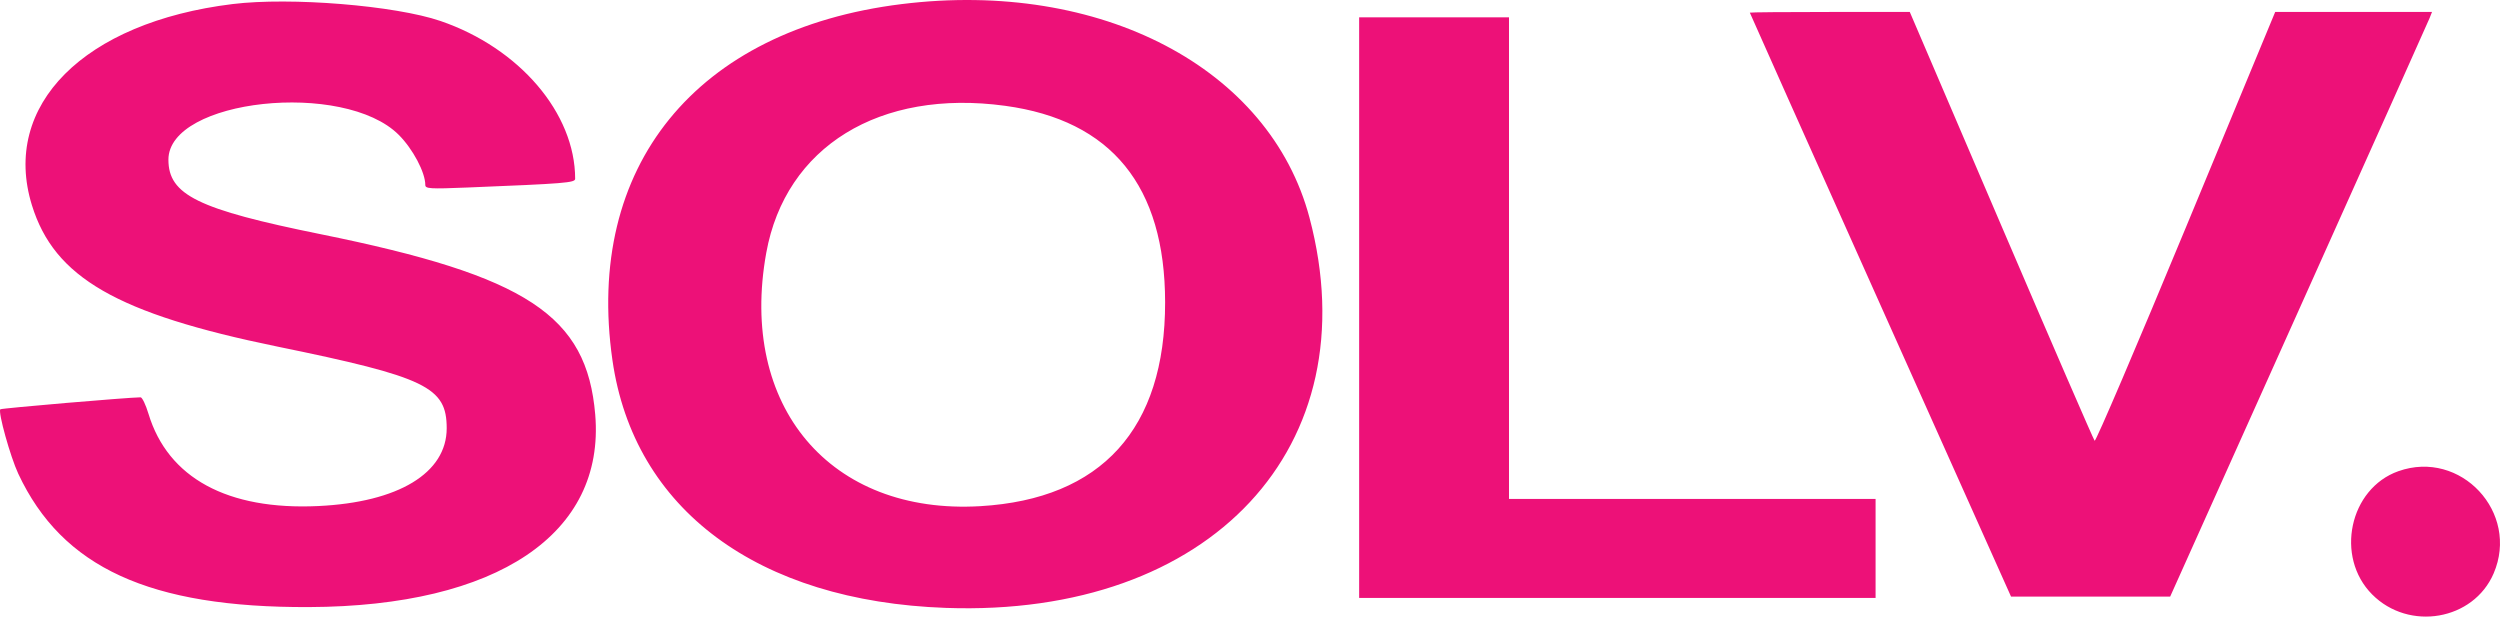 <?xml version="1.0" encoding="UTF-8"?> <svg xmlns="http://www.w3.org/2000/svg" width="150" height="37" viewBox="0 0 150 37" fill="none"><path fill-rule="evenodd" clip-rule="evenodd" d="M13.959 0.243C5.036 1.336 0.063 6.318 1.915 12.313C3.256 16.654 7.015 18.819 16.639 20.794C25.567 22.625 26.802 23.221 26.802 25.695C26.802 28.382 23.907 30.136 19.096 30.363C13.651 30.62 10.075 28.677 8.909 24.828C8.745 24.283 8.531 23.838 8.434 23.839C7.665 23.847 0.083 24.494 0.02 24.558C-0.131 24.709 0.62 27.405 1.096 28.423C3.731 34.053 8.981 36.463 18.534 36.425C29.839 36.381 36.312 32.031 35.714 24.881C35.215 18.924 31.623 16.563 19.244 14.053C11.872 12.559 10.105 11.694 10.105 9.58C10.105 5.943 20.642 4.808 23.925 8.091C24.775 8.941 25.518 10.344 25.518 11.099C25.518 11.325 25.803 11.342 28.047 11.251C33.928 11.013 34.509 10.967 34.509 10.726C34.509 6.797 31.17 2.884 26.433 1.261C23.716 0.33 17.435 -0.182 13.959 0.243ZM54.096 0.246C41.749 1.774 35.079 9.987 36.746 21.61C38.029 30.556 45.452 36.071 56.752 36.474C72.657 37.041 82.209 26.793 78.57 13.065C76.189 4.078 66.047 -1.233 54.096 0.246ZM104.99 0.759C104.99 0.781 108.516 8.674 112.827 18.299L120.663 35.798H125.436H130.209L137.922 18.62C142.164 9.171 145.7 1.278 145.778 1.08L145.921 0.718H141.216H136.511L131.154 13.643C128.208 20.752 125.744 26.513 125.679 26.447C125.614 26.38 123.091 20.564 120.074 13.522L114.587 0.718H109.789C107.149 0.718 104.99 0.736 104.99 0.759ZM81.549 18.459V35.878H97.042H112.535V32.908V29.938H101.538H90.54V15.489V1.04H86.045H81.549V18.459ZM60.305 6.348C66.689 7.216 69.903 11.162 69.907 18.138C69.913 25.729 66.095 29.941 58.82 30.37C49.814 30.9 44.308 24.383 45.976 15.168C47.129 8.801 52.777 5.324 60.305 6.348ZM143.904 28.271C140.962 29.314 140.088 33.412 142.328 35.665C144.541 37.891 148.406 37.224 149.618 34.407C151.189 30.755 147.642 26.946 143.904 28.271Z" fill="#ED1178"></path></svg> 